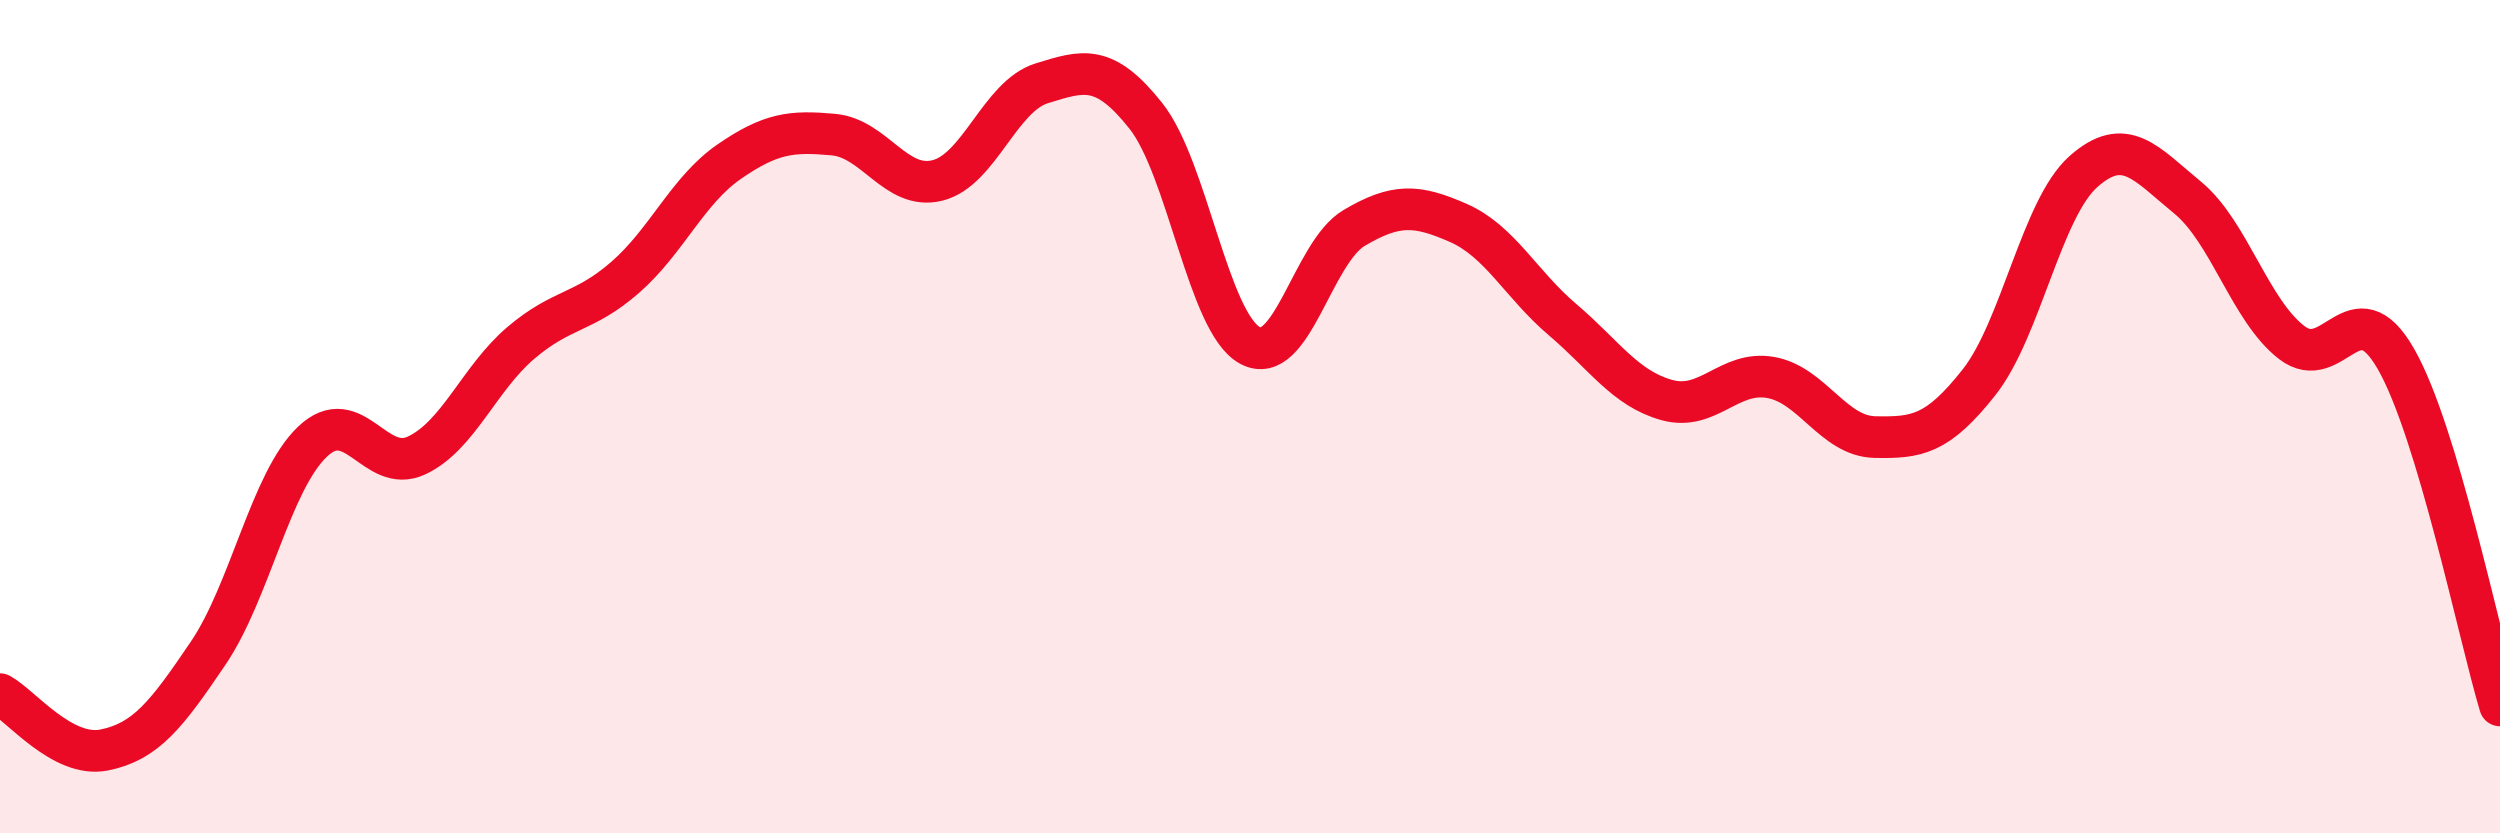
    <svg width="60" height="20" viewBox="0 0 60 20" xmlns="http://www.w3.org/2000/svg">
      <path
        d="M 0,16.66 C 0.5,16.93 1.5,18.2 2.5,18 C 3.5,17.8 4,17.15 5,15.67 C 6,14.19 6.5,11.55 7.5,10.6 C 8.5,9.65 9,11.4 10,10.93 C 11,10.46 11.5,9.08 12.5,8.23 C 13.5,7.38 14,7.53 15,6.66 C 16,5.79 16.5,4.57 17.5,3.88 C 18.5,3.19 19,3.14 20,3.23 C 21,3.32 21.5,4.58 22.5,4.33 C 23.5,4.08 24,2.31 25,2 C 26,1.69 26.5,1.52 27.5,2.78 C 28.5,4.04 29,7.75 30,8.29 C 31,8.83 31.5,6.06 32.5,5.47 C 33.5,4.88 34,4.91 35,5.35 C 36,5.79 36.5,6.82 37.5,7.67 C 38.5,8.52 39,9.32 40,9.6 C 41,9.88 41.5,8.88 42.5,9.06 C 43.5,9.24 44,10.47 45,10.49 C 46,10.51 46.5,10.44 47.5,9.17 C 48.5,7.9 49,5.01 50,4.12 C 51,3.23 51.5,3.92 52.5,4.74 C 53.5,5.56 54,7.45 55,8.22 C 56,8.99 56.5,6.87 57.5,8.61 C 58.5,10.35 59.5,15.27 60,16.93L60 20L0 20Z"
        fill="#EB0A25"
        opacity="0.1"
        stroke-linecap="round"
        stroke-linejoin="round"
      />
      <path
        d="M 0,16.66 C 0.5,16.93 1.5,18.2 2.5,18 C 3.5,17.8 4,17.15 5,15.67 C 6,14.19 6.5,11.55 7.5,10.6 C 8.5,9.65 9,11.4 10,10.93 C 11,10.46 11.5,9.08 12.5,8.23 C 13.5,7.38 14,7.53 15,6.66 C 16,5.79 16.5,4.57 17.5,3.88 C 18.5,3.19 19,3.14 20,3.23 C 21,3.32 21.5,4.58 22.5,4.33 C 23.5,4.08 24,2.31 25,2 C 26,1.69 26.5,1.52 27.5,2.78 C 28.5,4.04 29,7.75 30,8.29 C 31,8.83 31.5,6.06 32.5,5.47 C 33.5,4.88 34,4.91 35,5.35 C 36,5.79 36.5,6.82 37.5,7.67 C 38.5,8.52 39,9.32 40,9.6 C 41,9.88 41.5,8.88 42.5,9.06 C 43.5,9.24 44,10.47 45,10.49 C 46,10.51 46.5,10.44 47.5,9.17 C 48.5,7.9 49,5.01 50,4.12 C 51,3.23 51.5,3.92 52.5,4.74 C 53.5,5.56 54,7.45 55,8.22 C 56,8.99 56.5,6.87 57.5,8.61 C 58.5,10.35 59.5,15.27 60,16.93"
        stroke="#EB0A25"
        stroke-width="1"
        fill="none"
        stroke-linecap="round"
        stroke-linejoin="round"
      />
    </svg>
  